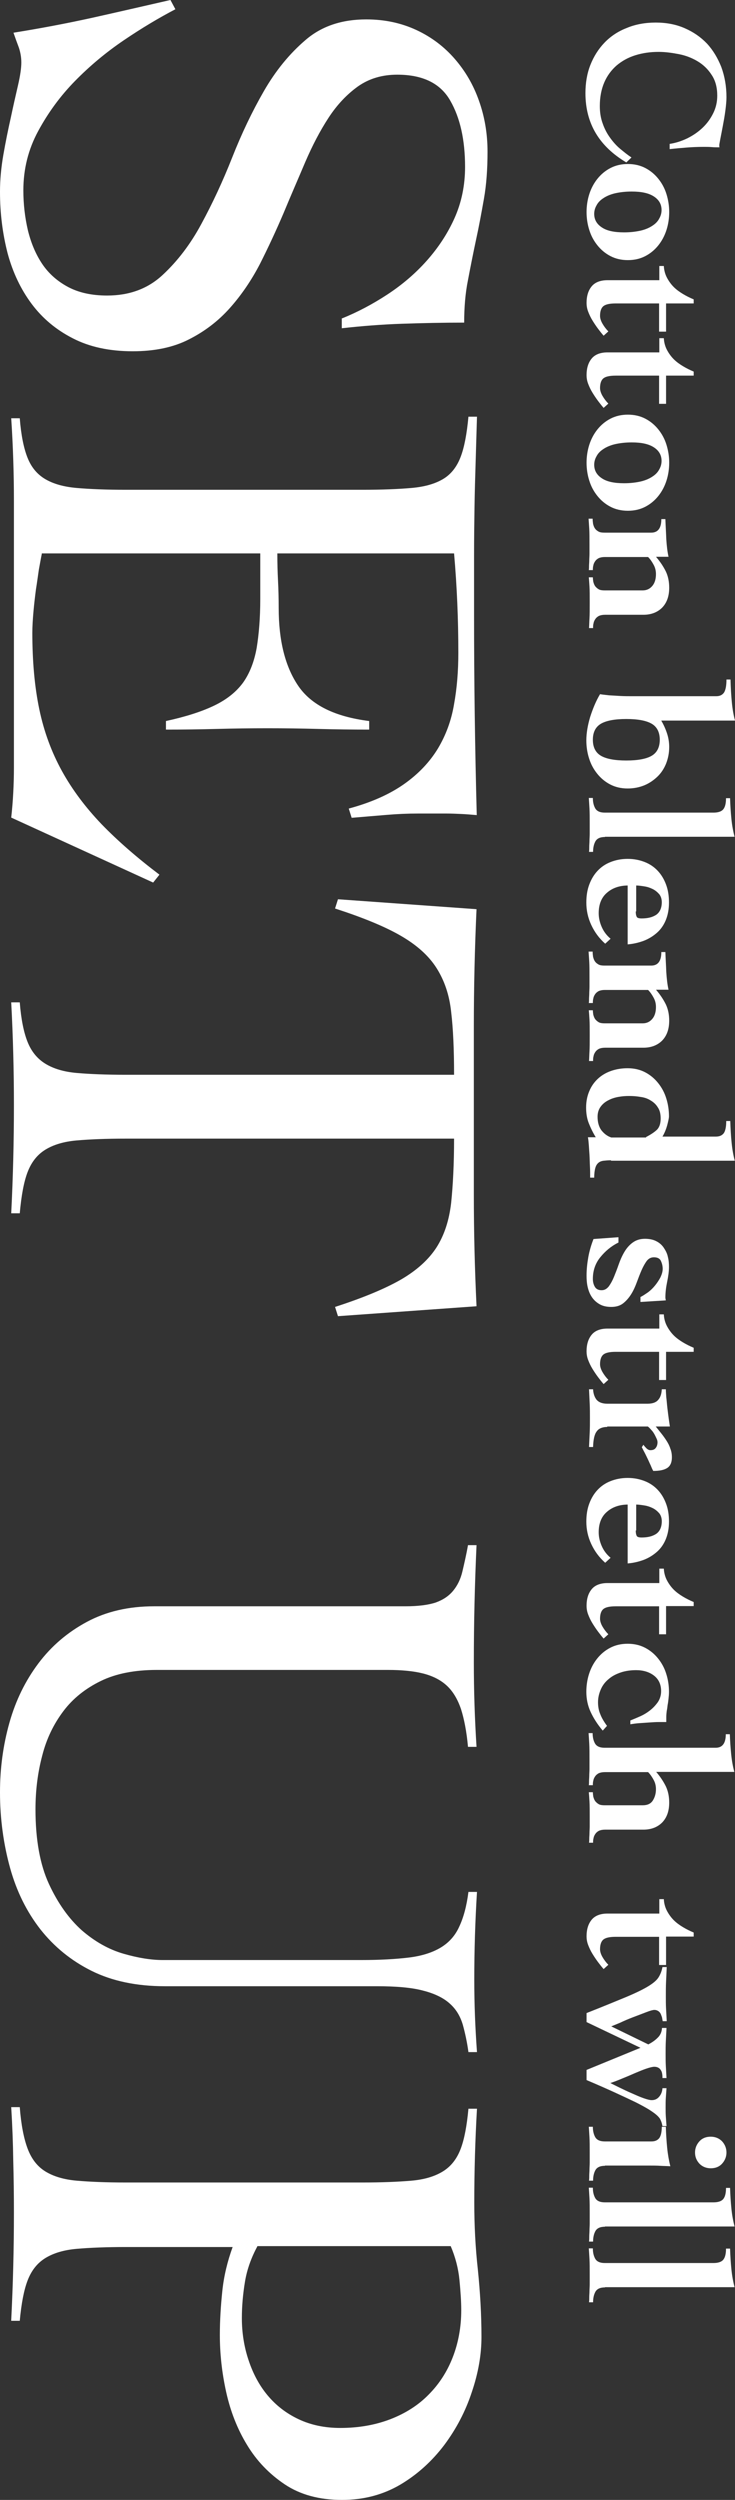 <svg width="153" height="520" viewBox="0 0 153 520" fill="none" xmlns="http://www.w3.org/2000/svg">
<rect x="0" y="0" width="153" height="520" fill="#333333" stroke="none"/>
<path d="M71.241 66.214C74.373 64.947 77.505 63.305 80.59 61.287C83.675 59.269 86.434 56.923 88.818 54.248C91.202 51.573 93.165 48.617 94.614 45.379C96.063 42.141 96.811 38.574 96.811 34.726C96.811 29.095 95.783 24.496 93.726 20.93C91.669 17.316 87.976 15.533 82.694 15.533C79.562 15.533 76.851 16.331 74.513 17.973C72.223 19.616 70.166 21.774 68.39 24.496C66.613 27.218 65.024 30.268 63.528 33.741C62.079 37.166 60.536 40.686 59.04 44.299C57.498 47.913 55.862 51.432 54.132 54.858C52.356 58.284 50.252 61.381 47.821 64.103C45.391 66.824 42.539 68.983 39.267 70.625C36.041 72.268 32.161 73.066 27.627 73.066C22.812 73.066 18.652 72.174 15.193 70.391C11.687 68.608 8.835 66.214 6.591 63.211C4.347 60.208 2.665 56.688 1.589 52.699C0.561 48.71 0 44.44 0 39.888C0 37.448 0.234 34.867 0.701 32.192C1.169 29.517 1.683 26.983 2.244 24.496C2.758 22.056 3.272 19.803 3.74 17.785C4.207 15.768 4.441 14.172 4.441 12.999C4.441 11.919 4.254 10.887 3.927 9.902C3.553 8.916 3.179 7.884 2.805 6.804C8.368 5.913 13.837 4.88 19.166 3.707C24.448 2.534 29.918 1.267 35.48 0L36.509 1.924C33.096 3.707 29.544 5.819 25.804 8.353C22.064 10.887 18.698 13.703 15.613 16.847C12.528 19.991 10.004 23.464 7.947 27.265C5.89 31.066 4.862 35.148 4.862 39.606C4.862 42.469 5.189 45.238 5.797 47.866C6.451 50.541 7.433 52.887 8.788 54.905C10.144 56.923 11.967 58.518 14.164 59.691C16.361 60.864 19.072 61.475 22.298 61.475C26.926 61.475 30.759 60.067 33.844 57.204C36.929 54.342 39.641 50.822 41.931 46.552C44.222 42.328 46.372 37.73 48.336 32.755C50.299 27.781 52.496 23.182 54.927 18.959C57.358 14.735 60.256 11.169 63.621 8.306C66.94 5.444 71.148 4.036 76.243 4.036C80.076 4.036 83.535 4.787 86.667 6.241C89.799 7.696 92.464 9.714 94.661 12.248C96.858 14.782 98.541 17.645 99.71 20.976C100.878 24.261 101.486 27.781 101.486 31.535C101.486 35.195 101.252 38.433 100.738 41.343C100.224 44.252 99.71 47.068 99.102 49.837C98.494 52.699 97.933 55.515 97.419 58.237C96.858 61.005 96.624 63.962 96.624 67.106C92.23 67.106 87.93 67.2 83.722 67.341C79.562 67.481 75.355 67.81 71.148 68.279V66.214H71.241Z" fill="white"/>
<path d="M8.695 115.253C8.508 116.145 8.321 117.224 8.087 118.491C7.9 119.758 7.713 121.166 7.479 122.621C7.292 124.075 7.105 125.624 6.965 127.22C6.825 128.815 6.731 130.27 6.731 131.631C6.731 137.544 7.199 142.846 8.181 147.539C9.162 152.232 10.752 156.502 12.902 160.397C15.052 164.292 17.81 167.952 21.129 171.425C24.448 174.851 28.468 178.37 33.19 181.937L31.881 183.579L2.337 170.064C2.524 168.375 2.665 166.685 2.758 164.902C2.852 163.119 2.898 161.383 2.898 159.74V104.178C2.898 101.316 2.852 98.453 2.758 95.591C2.665 92.728 2.524 89.865 2.337 87.003H4.114C4.394 90.57 4.955 93.291 5.75 95.262C6.544 97.233 7.76 98.688 9.443 99.673C11.126 100.659 13.276 101.269 15.987 101.503C18.698 101.738 22.111 101.879 26.225 101.879H75.401C79.515 101.879 82.928 101.738 85.639 101.503C88.35 101.269 90.501 100.659 92.183 99.673C93.866 98.688 95.082 97.139 95.876 95.075C96.671 93.01 97.185 90.194 97.512 86.674H99.289C99.195 90.006 99.102 93.197 99.008 96.201C98.915 99.204 98.821 102.301 98.775 105.492C98.728 108.683 98.681 112.109 98.681 115.675C98.681 119.289 98.681 123.325 98.681 127.877C98.681 134.775 98.728 141.673 98.821 148.571C98.915 155.47 99.055 162.462 99.242 169.548C98.167 169.454 97.092 169.36 96.016 169.313C94.941 169.266 93.913 169.219 92.931 169.219H87.041C84.891 169.219 82.694 169.313 80.497 169.501C78.3 169.689 75.869 169.876 73.204 170.111L72.597 168.187C77.318 166.92 81.151 165.184 84.143 163.072C87.135 160.96 89.472 158.473 91.155 155.704C92.838 152.889 93.96 149.838 94.521 146.46C95.128 143.128 95.409 139.561 95.409 135.807C95.409 128.909 95.128 122.011 94.521 115.112H57.731C57.731 117.083 57.778 118.96 57.872 120.791C57.965 122.621 58.012 124.498 58.012 126.469C58.012 133.273 59.368 138.67 62.079 142.659C64.79 146.647 69.698 149.088 76.851 149.979V151.762C73.298 151.762 69.792 151.716 66.239 151.622C62.687 151.528 59.227 151.481 55.768 151.481C52.215 151.481 48.709 151.528 45.157 151.622C41.604 151.716 38.098 151.762 34.545 151.762V149.979C38.659 149.088 42.025 148.008 44.642 146.741C47.26 145.474 49.224 143.879 50.626 141.955C51.982 140.031 52.917 137.637 53.431 134.775C53.898 131.912 54.179 128.534 54.179 124.592V115.112H8.695V115.253Z" fill="white"/>
<path d="M4.114 208.497C4.394 212.064 4.955 214.786 5.75 216.757C6.544 218.728 7.76 220.229 9.443 221.262C11.126 222.294 13.276 222.951 15.987 223.186C18.698 223.42 22.111 223.561 26.225 223.561H94.521C94.521 218.352 94.334 213.988 93.913 210.468C93.539 206.949 92.511 203.946 90.874 201.365C89.238 198.784 86.761 196.578 83.442 194.654C80.123 192.73 75.542 190.853 69.745 188.976L70.353 187.052L99.195 189.117C99.008 193.246 98.868 197.329 98.775 201.365C98.681 205.4 98.634 209.483 98.634 213.613V248.339C98.634 252.28 98.681 256.175 98.775 260.023C98.868 263.871 99.008 267.766 99.195 271.708L70.353 273.773L69.745 271.849C75.542 269.972 80.076 268.095 83.442 266.171C86.761 264.247 89.238 261.994 90.874 259.46C92.511 256.879 93.492 253.829 93.913 250.216C94.287 246.602 94.521 242.144 94.521 236.841H26.225C22.111 236.841 18.698 236.982 15.987 237.217C13.276 237.451 11.126 238.108 9.443 239.141C7.76 240.173 6.544 241.722 5.75 243.787C4.955 245.851 4.441 248.714 4.114 252.374H2.337C2.524 248.62 2.665 244.866 2.758 241.159C2.852 237.405 2.898 233.65 2.898 229.943C2.898 226.283 2.852 222.716 2.758 219.15C2.665 215.583 2.524 212.064 2.337 208.497H4.114Z" fill="white"/>
<path d="M84.33 334.121C87.088 334.121 89.192 333.84 90.734 333.324C92.277 332.761 93.445 331.963 94.334 330.884C95.222 329.804 95.876 328.49 96.25 326.895C96.624 325.299 97.045 323.516 97.419 321.404H99.195C99.008 325.534 98.868 329.616 98.775 333.605C98.681 337.594 98.634 341.677 98.634 345.806C98.634 348.763 98.681 351.672 98.775 354.582C98.868 357.491 99.008 360.401 99.195 363.357H97.419C97.138 360.213 96.624 357.585 95.97 355.52C95.269 353.455 94.287 351.813 93.025 350.64C91.763 349.467 90.126 348.622 88.116 348.106C86.106 347.59 83.629 347.355 80.684 347.355H32.675C28.048 347.355 24.168 348.106 20.989 349.654C17.81 351.203 15.193 353.268 13.182 355.943C11.172 358.617 9.676 361.668 8.788 365.187C7.853 368.707 7.386 372.414 7.386 376.356C7.386 382.644 8.321 387.853 10.191 391.889C12.06 395.925 14.351 399.116 17.016 401.509C19.727 403.855 22.625 405.498 25.71 406.389C28.796 407.281 31.507 407.703 33.891 407.703H75.121C79.048 407.703 82.367 407.516 85.078 407.187C87.789 406.859 89.986 406.155 91.716 405.122C93.445 404.09 94.754 402.635 95.596 400.758C96.484 398.881 97.138 396.488 97.512 393.531H99.289C99.102 396.582 98.962 399.632 98.868 402.635C98.775 405.638 98.728 408.689 98.728 411.739C98.728 414.32 98.775 416.807 98.868 419.294C98.962 421.734 99.102 424.269 99.289 426.85H97.512C97.232 424.785 96.811 422.861 96.344 421.171C95.829 419.435 94.988 417.98 93.679 416.807C92.417 415.634 90.547 414.695 88.163 414.085C85.779 413.428 82.507 413.147 78.393 413.147H34.312C28.422 413.147 23.326 412.068 19.072 409.956C14.819 407.844 11.266 404.935 8.414 401.321C5.563 397.661 3.459 393.437 2.104 388.557C0.748 383.677 0 378.327 0 372.836C0 367.815 0.654 362.982 1.963 358.336C3.272 353.69 5.282 349.607 7.994 345.994C10.705 342.381 14.071 339.518 18.091 337.359C22.111 335.201 26.785 334.121 32.068 334.121H84.33Z" fill="white"/>
<path d="M2.337 482.599C2.524 478.845 2.665 475.138 2.758 471.43C2.852 467.723 2.898 464.016 2.898 460.262C2.898 456.601 2.852 452.988 2.758 449.422C2.711 445.855 2.571 442.148 2.337 438.3H4.114C4.394 441.96 4.955 444.823 5.75 446.934C6.544 449.046 7.76 450.642 9.443 451.674C11.126 452.706 13.276 453.363 15.987 453.598C18.698 453.833 22.111 453.974 26.225 453.974H75.401C79.515 453.974 82.928 453.833 85.639 453.598C88.35 453.363 90.501 452.706 92.183 451.674C93.866 450.642 95.082 449.093 95.876 447.028C96.671 444.964 97.185 442.148 97.512 438.628H99.289C99.102 441.866 98.962 445.151 98.868 448.389C98.775 451.627 98.728 454.912 98.728 458.15C98.728 462.89 98.962 467.535 99.476 472.134C99.943 476.733 100.224 481.379 100.224 486.119C100.224 489.779 99.569 493.58 98.214 497.569C96.905 501.558 94.988 505.218 92.464 508.597C89.939 511.929 86.901 514.697 83.348 516.809C79.749 518.921 75.729 520 71.194 520C66.473 520 62.5 518.921 59.274 516.762C56.049 514.603 53.431 511.882 51.421 508.55C49.411 505.265 47.962 501.558 47.073 497.522C46.185 493.486 45.764 489.544 45.764 485.696C45.764 482.74 45.951 479.69 46.279 476.545C46.606 473.401 47.354 470.351 48.429 467.395H26.225C22.111 467.395 18.698 467.535 15.987 467.77C13.276 468.005 11.126 468.662 9.443 469.694C7.76 470.727 6.544 472.275 5.75 474.34C4.955 476.405 4.441 479.22 4.114 482.74H2.337V482.599ZM53.571 467.254C52.309 469.6 51.421 472.04 51 474.575C50.579 477.109 50.346 479.643 50.346 482.177C50.346 485.227 50.813 488.183 51.748 490.952C52.683 493.768 53.992 496.208 55.721 498.273C57.451 500.338 59.554 501.98 62.126 503.2C64.697 504.42 67.595 505.03 70.82 505.03C74.653 505.03 78.113 504.42 81.291 503.2C84.424 501.98 87.088 500.291 89.238 498.085C91.389 495.926 93.072 493.345 94.24 490.342C95.409 487.339 96.016 484.054 96.016 480.534C96.016 478.751 95.876 476.686 95.643 474.246C95.409 471.853 94.801 469.506 93.82 467.207H53.571V467.254Z" fill="white"/>
<path d="M139.35 29.939C140.659 29.752 141.921 29.329 143.09 28.766C144.305 28.156 145.334 27.452 146.269 26.561C147.203 25.669 147.905 24.684 148.466 23.557C149.027 22.431 149.307 21.211 149.307 19.897C149.307 18.208 148.933 16.753 148.138 15.58C147.39 14.407 146.409 13.468 145.24 12.764C144.071 12.06 142.763 11.544 141.313 11.262C139.864 10.981 138.462 10.793 137.106 10.793C135.33 10.793 133.741 11.028 132.245 11.497C130.749 11.966 129.487 12.67 128.365 13.609C127.29 14.547 126.401 15.721 125.794 17.128C125.186 18.536 124.859 20.179 124.859 22.056C124.859 23.37 125.046 24.59 125.467 25.716C125.84 26.795 126.355 27.781 127.009 28.672C127.617 29.517 128.318 30.315 129.113 30.972C129.907 31.629 130.655 32.239 131.45 32.755L130.375 33.788C127.617 32.145 125.513 30.174 124.064 27.781C122.615 25.388 121.867 22.572 121.867 19.381C121.867 17.269 122.194 15.298 122.895 13.515C123.597 11.732 124.578 10.183 125.84 8.869C127.103 7.555 128.645 6.523 130.468 5.819C132.245 5.068 134.302 4.693 136.499 4.693C138.696 4.693 140.706 5.068 142.529 5.866C144.352 6.664 145.848 7.696 147.157 9.057C148.419 10.418 149.401 12.06 150.148 13.937C150.85 15.861 151.224 17.926 151.224 20.226C151.224 21.023 151.13 21.962 150.99 23.041C150.85 24.121 150.663 25.153 150.476 26.138C150.289 27.171 150.102 28.062 149.961 28.813C149.821 29.564 149.728 30.033 149.728 30.174C149.728 30.409 149.728 30.55 149.774 30.643C149.214 30.643 148.653 30.643 148.138 30.596C147.624 30.55 147.063 30.55 146.502 30.55C145.334 30.55 144.118 30.596 142.95 30.69C141.781 30.784 140.612 30.878 139.397 31.019V29.939H139.35Z" fill="white"/>
<path d="M139.303 44.111C139.303 45.379 139.116 46.646 138.742 47.819C138.368 48.992 137.807 50.071 137.06 51.01C136.312 51.948 135.423 52.699 134.348 53.262C133.273 53.825 132.058 54.107 130.702 54.107C129.346 54.107 128.131 53.825 127.056 53.262C125.981 52.699 125.093 51.948 124.345 51.01C123.597 50.071 123.036 49.039 122.662 47.819C122.288 46.646 122.101 45.379 122.101 44.111C122.101 42.844 122.288 41.578 122.662 40.404C123.036 39.231 123.597 38.152 124.345 37.213C125.093 36.275 125.981 35.524 127.056 34.961C128.131 34.398 129.346 34.116 130.702 34.116C132.058 34.116 133.273 34.398 134.348 34.961C135.423 35.524 136.312 36.275 137.06 37.213C137.807 38.152 138.368 39.184 138.742 40.404C139.116 41.624 139.303 42.844 139.303 44.111ZM131.497 39.841C130.188 39.841 129.019 39.982 127.991 40.217C127.009 40.451 126.168 40.827 125.56 41.249C124.906 41.671 124.438 42.188 124.158 42.751C123.83 43.314 123.69 43.924 123.69 44.487C123.69 45.66 124.204 46.599 125.28 47.303C126.308 48.007 127.851 48.335 129.907 48.335C131.216 48.335 132.385 48.194 133.413 47.96C134.395 47.725 135.236 47.349 135.844 46.927C136.499 46.505 136.966 45.989 137.247 45.425C137.574 44.862 137.714 44.252 137.714 43.689C137.714 42.516 137.2 41.578 136.125 40.874C135.049 40.17 133.554 39.841 131.497 39.841Z" fill="white"/>
<path d="M137.2 55.327H138.181C138.228 56.219 138.462 57.063 138.836 57.767C139.21 58.471 139.677 59.128 140.238 59.691C140.799 60.255 141.454 60.724 142.155 61.146C142.856 61.569 143.604 61.944 144.399 62.272V63.117H138.649V68.983H137.2V63.117H128.178C126.916 63.117 126.074 63.305 125.607 63.68C125.139 64.056 124.906 64.76 124.906 65.698C124.906 66.214 125.093 66.777 125.42 67.341C125.747 67.904 126.168 68.467 126.635 68.936L125.653 69.828C125.28 69.405 124.906 68.936 124.485 68.373C124.064 67.81 123.69 67.247 123.316 66.637C122.942 66.026 122.662 65.416 122.428 64.806C122.194 64.196 122.101 63.586 122.101 63.023C122.101 61.522 122.475 60.395 123.176 59.551C123.877 58.706 124.999 58.284 126.448 58.284H137.247V55.327H137.2Z" fill="white"/>
<path d="M137.2 70.344H138.181C138.228 71.236 138.462 72.08 138.836 72.784C139.21 73.488 139.677 74.145 140.238 74.708C140.799 75.271 141.454 75.74 142.155 76.163C142.856 76.585 143.604 76.961 144.399 77.289V78.134H138.649V84H137.2V78.134H128.178C126.916 78.134 126.074 78.322 125.607 78.697C125.139 79.072 124.906 79.776 124.906 80.715C124.906 81.231 125.093 81.794 125.42 82.357C125.747 82.92 126.168 83.483 126.635 83.953L125.653 84.844C125.28 84.422 124.906 83.953 124.485 83.39C124.064 82.826 123.69 82.263 123.316 81.653C122.942 81.043 122.662 80.433 122.428 79.823C122.194 79.213 122.101 78.603 122.101 78.04C122.101 76.538 122.475 75.412 123.176 74.567C123.877 73.723 124.999 73.3 126.448 73.3H137.247V70.344H137.2Z" fill="white"/>
<path d="M139.303 96.248C139.303 97.515 139.116 98.782 138.742 99.955C138.368 101.128 137.807 102.207 137.06 103.146C136.312 104.084 135.423 104.835 134.348 105.398C133.273 105.962 132.058 106.243 130.702 106.243C129.346 106.243 128.131 105.962 127.056 105.398C125.981 104.835 125.093 104.084 124.345 103.146C123.597 102.207 123.036 101.175 122.662 99.955C122.288 98.782 122.101 97.515 122.101 96.248C122.101 94.981 122.288 93.714 122.662 92.54C123.036 91.367 123.597 90.288 124.345 89.349C125.093 88.411 125.981 87.66 127.056 87.097C128.131 86.534 129.346 86.252 130.702 86.252C132.058 86.252 133.273 86.534 134.348 87.097C135.423 87.66 136.312 88.411 137.06 89.349C137.807 90.288 138.368 91.32 138.742 92.54C139.116 93.76 139.303 94.981 139.303 96.248ZM131.497 92.024C130.188 92.024 129.019 92.165 127.991 92.4C127.009 92.634 126.168 93.01 125.56 93.432C124.906 93.854 124.438 94.371 124.158 94.934C123.83 95.497 123.69 96.107 123.69 96.67C123.69 97.843 124.204 98.782 125.28 99.486C126.308 100.19 127.851 100.518 129.907 100.518C131.216 100.518 132.385 100.377 133.413 100.143C134.395 99.908 135.236 99.532 135.844 99.11C136.499 98.688 136.966 98.172 137.247 97.609C137.574 97.045 137.714 96.435 137.714 95.872C137.714 94.699 137.2 93.76 136.125 93.057C135.049 92.353 133.554 92.024 131.497 92.024Z" fill="white"/>
<path d="M136.592 115.863C137.434 116.849 138.088 117.834 138.602 118.867C139.07 119.852 139.303 120.978 139.303 122.245C139.303 123.982 138.836 125.342 137.854 126.375C136.873 127.36 135.564 127.877 133.928 127.877H125.934C125.42 127.877 124.999 127.97 124.672 128.111C124.345 128.299 124.111 128.487 123.924 128.768C123.737 129.05 123.597 129.331 123.55 129.66C123.456 129.988 123.456 130.317 123.456 130.645H122.615C122.662 130.035 122.662 129.378 122.709 128.627C122.755 127.877 122.755 126.75 122.755 125.296C122.755 123.888 122.755 122.808 122.709 122.011C122.662 121.213 122.615 120.556 122.568 120.087H123.41C123.41 120.415 123.456 120.697 123.503 121.025C123.597 121.354 123.69 121.635 123.877 121.917C124.064 122.151 124.298 122.386 124.625 122.574C124.952 122.761 125.373 122.808 125.887 122.808H133.787C134.629 122.808 135.283 122.48 135.797 121.87C136.312 121.26 136.545 120.415 136.545 119.43C136.545 118.726 136.405 118.116 136.078 117.506C135.751 116.896 135.377 116.332 134.909 115.863H125.887C125.373 115.863 124.952 115.957 124.625 116.098C124.298 116.286 124.064 116.473 123.877 116.755C123.69 117.036 123.55 117.318 123.503 117.646C123.41 117.975 123.41 118.303 123.41 118.585H122.568C122.615 118.303 122.615 118.022 122.615 117.693C122.615 117.365 122.662 117.036 122.662 116.614C122.662 116.192 122.709 115.722 122.709 115.206C122.709 114.643 122.709 114.033 122.709 113.282C122.709 111.874 122.709 110.795 122.662 109.997C122.615 109.2 122.568 108.496 122.522 107.886H123.363C123.363 108.261 123.41 108.636 123.456 108.965C123.55 109.34 123.643 109.622 123.83 109.903C124.017 110.185 124.251 110.373 124.578 110.56C124.906 110.748 125.326 110.795 125.841 110.795H135.564C136.966 110.795 137.667 109.857 137.667 107.979H138.509C138.555 109.387 138.649 110.748 138.696 112.156C138.789 113.564 138.929 114.784 139.163 115.816H136.592V115.863Z" fill="white"/>
<path d="M137.621 149.838C138.088 150.636 138.509 151.528 138.836 152.513C139.163 153.499 139.303 154.437 139.303 155.376C139.303 156.643 139.07 157.769 138.649 158.848C138.228 159.881 137.621 160.819 136.826 161.57C136.031 162.321 135.143 162.931 134.115 163.354C133.086 163.776 131.917 164.01 130.655 164.01C129.3 164.01 128.084 163.729 127.009 163.166C125.934 162.603 125.046 161.852 124.298 160.913C123.55 159.975 122.989 158.942 122.615 157.722C122.241 156.549 122.054 155.282 122.054 154.015C122.054 152.513 122.335 150.871 122.849 149.135C123.41 147.398 124.064 145.803 124.906 144.395C125.42 144.489 126.027 144.536 126.775 144.63C127.523 144.676 128.318 144.723 129.159 144.77C130.001 144.817 130.889 144.817 131.731 144.817C132.619 144.817 133.46 144.817 134.255 144.817H149.073C149.821 144.817 150.335 144.583 150.709 144.066C151.037 143.55 151.224 142.659 151.224 141.345H152.065C152.112 143.081 152.205 144.676 152.346 146.131C152.486 147.586 152.72 148.853 153 149.885H137.621V149.838ZM130.375 158.191C132.759 158.191 134.535 157.863 135.657 157.206C136.779 156.549 137.34 155.423 137.34 153.874C137.34 152.326 136.779 151.199 135.657 150.542C134.535 149.885 132.759 149.557 130.375 149.557C127.991 149.557 126.214 149.885 125.093 150.542C123.971 151.199 123.41 152.326 123.41 153.874C123.41 155.423 123.971 156.549 125.093 157.206C126.214 157.863 127.991 158.191 130.375 158.191Z" fill="white"/>
<path d="M125.934 174.1C124.906 174.1 124.251 174.428 123.924 175.038C123.597 175.648 123.456 176.399 123.456 177.197H122.615C122.662 176.822 122.662 176.446 122.662 176.071C122.662 175.695 122.708 175.32 122.708 174.898C122.708 174.475 122.755 174.006 122.755 173.443C122.755 172.88 122.755 172.27 122.755 171.519C122.755 170.111 122.755 169.032 122.708 168.187C122.662 167.342 122.615 166.638 122.568 165.981H123.41C123.41 166.779 123.55 167.483 123.877 168.093C124.204 168.703 124.859 169.032 125.887 169.032H148.512C149.494 169.032 150.195 168.797 150.569 168.328C150.943 167.859 151.13 167.108 151.13 166.028H151.972C152.018 167.483 152.112 168.938 152.252 170.346C152.392 171.753 152.626 172.974 152.906 174.053H125.934V174.1Z" fill="white"/>
<path d="M130.749 184.189C128.972 184.189 127.477 184.705 126.355 185.691C125.186 186.676 124.625 188.131 124.625 189.961C124.625 190.947 124.859 191.932 125.28 192.871C125.7 193.809 126.308 194.607 127.103 195.264L125.981 196.296C124.719 195.17 123.784 193.903 123.082 192.401C122.381 190.9 122.054 189.351 122.054 187.756C122.054 186.348 122.241 185.128 122.662 184.001C123.082 182.875 123.643 181.937 124.391 181.139C125.139 180.341 126.027 179.731 127.103 179.309C128.178 178.886 129.346 178.652 130.655 178.652C131.964 178.652 133.133 178.886 134.208 179.309C135.283 179.731 136.171 180.341 136.919 181.139C137.667 181.937 138.228 182.875 138.649 184.001C139.07 185.128 139.257 186.348 139.257 187.756C139.257 189.117 139.023 190.337 138.602 191.369C138.181 192.401 137.574 193.293 136.779 193.997C135.984 194.701 135.096 195.264 134.021 195.686C132.993 196.062 131.871 196.343 130.655 196.437V184.189H130.749ZM132.338 189.586C132.338 190.149 132.432 190.524 132.572 190.759C132.712 190.947 133.039 191.041 133.554 191.041C134.816 191.041 135.797 190.806 136.592 190.29C137.34 189.773 137.761 188.882 137.761 187.662C137.761 187.005 137.574 186.442 137.247 186.019C136.873 185.597 136.452 185.222 135.891 184.94C135.33 184.658 134.769 184.471 134.161 184.377C133.554 184.283 132.946 184.189 132.432 184.189V189.586H132.338Z" fill="white"/>
<path d="M136.592 205.916C137.434 206.902 138.088 207.887 138.602 208.92C139.07 209.905 139.303 211.031 139.303 212.299C139.303 214.035 138.836 215.396 137.854 216.428C136.873 217.414 135.564 217.93 133.928 217.93H125.934C125.42 217.93 124.999 218.024 124.672 218.164C124.345 218.352 124.111 218.54 123.924 218.821C123.737 219.103 123.597 219.385 123.55 219.713C123.456 220.042 123.456 220.37 123.456 220.699H122.615C122.662 220.088 122.662 219.431 122.709 218.681C122.755 217.93 122.755 216.804 122.755 215.349C122.755 213.941 122.755 212.862 122.709 212.064C122.662 211.266 122.615 210.609 122.568 210.14H123.41C123.41 210.468 123.456 210.75 123.503 211.078C123.597 211.407 123.69 211.688 123.877 211.97C124.064 212.205 124.298 212.439 124.625 212.627C124.952 212.815 125.373 212.862 125.887 212.862H133.787C134.629 212.862 135.283 212.533 135.797 211.923C136.312 211.313 136.545 210.468 136.545 209.483C136.545 208.779 136.405 208.169 136.078 207.559C135.751 206.949 135.377 206.386 134.909 205.916H125.887C125.373 205.916 124.952 206.01 124.625 206.151C124.298 206.339 124.064 206.526 123.877 206.808C123.69 207.09 123.55 207.371 123.503 207.7C123.41 208.028 123.41 208.357 123.41 208.638H122.568C122.615 208.357 122.615 208.075 122.615 207.747C122.615 207.418 122.662 207.09 122.662 206.667C122.662 206.245 122.709 205.776 122.709 205.259C122.709 204.696 122.709 204.086 122.709 203.335C122.709 201.928 122.709 200.848 122.662 200.051C122.615 199.253 122.568 198.549 122.522 197.939H123.363C123.363 198.314 123.41 198.69 123.456 199.018C123.55 199.394 123.643 199.675 123.83 199.957C124.017 200.238 124.251 200.426 124.578 200.614C124.906 200.801 125.326 200.848 125.841 200.848H135.564C136.966 200.848 137.667 199.91 137.667 198.033H138.509C138.555 199.44 138.649 200.801 138.696 202.209C138.789 203.617 138.929 204.837 139.163 205.87H136.592V205.916Z" fill="white"/>
<path d="M127.196 241.346C126.588 241.346 126.074 241.393 125.654 241.44C125.233 241.487 124.859 241.628 124.578 241.863C124.298 242.097 124.064 242.426 123.924 242.942C123.784 243.411 123.69 244.115 123.69 244.96H122.849C122.849 244.209 122.849 243.411 122.802 242.567C122.755 241.722 122.755 240.971 122.709 240.22C122.662 239.469 122.615 238.765 122.568 238.155C122.522 237.545 122.475 236.982 122.381 236.56H124.017C123.41 235.574 122.942 234.589 122.568 233.65C122.194 232.712 122.007 231.633 122.007 230.366C122.007 229.098 122.241 227.972 122.662 226.987C123.083 225.954 123.69 225.11 124.438 224.406C125.186 223.702 126.121 223.139 127.196 222.763C128.271 222.388 129.393 222.2 130.655 222.2C132.011 222.2 133.226 222.482 134.302 223.045C135.377 223.608 136.265 224.359 137.013 225.297C137.761 226.236 138.322 227.268 138.696 228.488C139.07 229.662 139.257 230.929 139.257 232.196C139.257 232.571 139.116 233.181 138.883 234.073C138.649 234.917 138.322 235.715 137.901 236.419H149.027C149.775 236.419 150.289 236.184 150.663 235.715C150.99 235.246 151.177 234.401 151.177 233.181H152.018C152.065 234.824 152.159 236.325 152.299 237.733C152.439 239.141 152.673 240.408 152.953 241.44H127.196V241.346ZM134.489 236.513C135.377 236.044 136.125 235.574 136.686 235.058C137.247 234.542 137.527 233.744 137.527 232.665C137.527 231.679 137.34 230.929 136.919 230.319C136.545 229.709 136.031 229.239 135.377 228.864C134.769 228.488 134.068 228.254 133.273 228.16C132.479 228.019 131.731 227.972 130.936 227.972C130.235 227.972 129.533 228.019 128.739 228.16C127.944 228.301 127.243 228.535 126.635 228.864C125.981 229.192 125.467 229.615 125.046 230.178C124.625 230.741 124.391 231.445 124.391 232.29C124.391 233.463 124.672 234.401 125.186 235.105C125.747 235.809 126.402 236.325 127.243 236.607H134.489V236.513Z" fill="white"/>
<path d="M128.692 258.475C127.196 259.226 125.981 260.258 124.952 261.525C123.924 262.792 123.41 264.294 123.41 266.03C123.41 266.64 123.55 267.203 123.83 267.673C124.111 268.142 124.578 268.376 125.233 268.376C125.84 268.376 126.308 268.095 126.729 267.579C127.103 267.063 127.477 266.406 127.804 265.608C128.131 264.81 128.458 263.965 128.785 263.027C129.113 262.088 129.487 261.244 129.954 260.446C130.422 259.648 130.983 258.991 131.684 258.475C132.385 257.959 133.226 257.677 134.255 257.677C135.236 257.677 136.031 257.865 136.639 258.193C137.293 258.522 137.807 258.991 138.181 259.554C138.555 260.117 138.883 260.727 139.023 261.431C139.21 262.135 139.257 262.839 139.257 263.543C139.257 264.435 139.116 265.467 138.883 266.593C138.649 267.719 138.509 268.799 138.509 269.878C138.509 270.066 138.555 270.254 138.602 270.488L133.32 270.817V269.784C133.834 269.55 134.348 269.174 134.909 268.799C135.47 268.376 135.938 267.907 136.358 267.391C136.779 266.875 137.153 266.312 137.48 265.702C137.761 265.092 137.948 264.528 137.948 263.918C137.948 263.308 137.807 262.792 137.574 262.276C137.34 261.76 136.826 261.525 136.125 261.525C135.517 261.525 135.049 261.76 134.629 262.276C134.255 262.792 133.881 263.449 133.554 264.2C133.226 264.951 132.899 265.796 132.572 266.687C132.245 267.579 131.871 268.423 131.403 269.174C130.936 269.925 130.375 270.582 129.72 271.098C129.066 271.615 128.225 271.849 127.243 271.849C126.261 271.849 125.466 271.661 124.812 271.286C124.158 270.911 123.643 270.441 123.223 269.831C122.802 269.221 122.522 268.517 122.335 267.72C122.148 266.922 122.101 266.124 122.101 265.326C122.101 264.012 122.241 262.745 122.475 261.431C122.708 260.164 123.082 258.897 123.55 257.724L128.739 257.349V258.475H128.692Z" fill="white"/>
<path d="M137.2 273.398H138.181C138.228 274.289 138.462 275.134 138.836 275.838C139.21 276.542 139.677 277.199 140.238 277.762C140.799 278.325 141.454 278.794 142.155 279.217C142.856 279.639 143.604 280.014 144.399 280.343V281.188H138.649V287.054H137.2V281.188H128.178C126.916 281.188 126.074 281.375 125.607 281.751C125.139 282.126 124.906 282.83 124.906 283.769C124.906 284.285 125.093 284.848 125.42 285.411C125.747 285.974 126.168 286.537 126.635 287.007L125.653 287.898C125.28 287.476 124.906 287.007 124.485 286.443C124.064 285.88 123.69 285.317 123.316 284.707C122.942 284.097 122.662 283.487 122.428 282.877C122.194 282.267 122.101 281.657 122.101 281.094C122.101 279.592 122.475 278.466 123.176 277.621C123.877 276.776 124.999 276.354 126.448 276.354H137.247V273.398H137.2Z" fill="white"/>
<path d="M126.401 296.814C125.373 296.814 124.625 297.143 124.204 297.753C123.737 298.363 123.503 299.442 123.456 300.991H122.615C122.662 300.005 122.708 299.02 122.755 297.988C122.802 297.002 122.802 296.017 122.802 294.984C122.802 293.999 122.802 293.013 122.755 291.981C122.708 290.995 122.662 290.01 122.615 288.978H123.456C123.503 289.916 123.784 290.667 124.204 291.183C124.672 291.699 125.373 291.981 126.401 291.981H134.816C135.844 291.981 136.592 291.699 137.013 291.183C137.48 290.667 137.714 289.916 137.761 288.978H138.602C138.602 289.353 138.649 289.916 138.696 290.667C138.789 291.371 138.836 292.122 138.929 292.919C139.023 293.717 139.116 294.421 139.21 295.125C139.303 295.829 139.397 296.345 139.444 296.72H136.499C136.873 297.19 137.293 297.706 137.667 298.175C138.041 298.645 138.415 299.161 138.742 299.677C139.07 300.193 139.35 300.709 139.537 301.319C139.771 301.882 139.864 302.493 139.864 303.15C139.864 304.182 139.537 304.933 138.883 305.355C138.228 305.777 137.246 305.965 135.984 305.965C135.797 305.637 135.61 305.214 135.423 304.745C135.19 304.276 135.003 303.807 134.769 303.337C134.535 302.868 134.348 302.446 134.114 302.023C133.881 301.601 133.741 301.272 133.6 301.038L133.928 300.522C134.068 300.709 134.255 300.944 134.535 301.226C134.816 301.507 135.096 301.648 135.377 301.648C135.891 301.648 136.265 301.507 136.499 301.179C136.732 300.897 136.872 300.475 136.872 300.005C136.872 299.818 136.826 299.536 136.686 299.255C136.545 298.973 136.405 298.645 136.218 298.316C136.031 297.988 135.844 297.706 135.564 297.424C135.33 297.143 135.096 296.908 134.862 296.72H126.401V296.814Z" fill="white"/>
<path d="M130.749 312.957C128.972 312.957 127.477 313.473 126.355 314.459C125.186 315.444 124.625 316.899 124.625 318.729C124.625 319.715 124.859 320.7 125.28 321.639C125.7 322.577 126.308 323.375 127.103 324.032L125.981 325.065C124.719 323.938 123.784 322.671 123.082 321.17C122.381 319.668 122.054 318.119 122.054 316.524C122.054 315.116 122.241 313.896 122.662 312.77C123.082 311.643 123.643 310.705 124.391 309.907C125.139 309.109 126.027 308.499 127.103 308.077C128.178 307.655 129.346 307.42 130.655 307.42C131.964 307.42 133.133 307.655 134.208 308.077C135.283 308.499 136.171 309.109 136.919 309.907C137.667 310.705 138.228 311.643 138.649 312.77C139.07 313.896 139.257 315.116 139.257 316.524C139.257 317.885 139.023 319.105 138.602 320.137C138.181 321.17 137.574 322.061 136.779 322.765C135.984 323.469 135.096 324.032 134.021 324.454C132.993 324.83 131.871 325.111 130.655 325.205V312.957H130.749ZM132.338 318.354C132.338 318.917 132.432 319.293 132.572 319.527C132.712 319.715 133.039 319.809 133.554 319.809C134.816 319.809 135.797 319.574 136.592 319.058C137.34 318.542 137.761 317.65 137.761 316.43C137.761 315.773 137.574 315.21 137.247 314.787C136.873 314.365 136.452 313.99 135.891 313.708C135.33 313.427 134.769 313.239 134.161 313.145C133.554 313.051 132.946 312.957 132.432 312.957V318.354H132.338Z" fill="white"/>
<path d="M137.2 326.285H138.181C138.228 327.176 138.462 328.021 138.836 328.725C139.21 329.429 139.677 330.086 140.238 330.649C140.799 331.212 141.454 331.681 142.155 332.104C142.856 332.526 143.604 332.901 144.399 333.23V334.075H138.649V339.94H137.2V334.121H128.178C126.916 334.121 126.074 334.309 125.607 334.685C125.139 335.06 124.906 335.764 124.906 336.702C124.906 337.219 125.093 337.782 125.42 338.345C125.747 338.908 126.168 339.471 126.635 339.94L125.653 340.832C125.28 340.41 124.906 339.94 124.485 339.377C124.064 338.814 123.69 338.251 123.316 337.641C122.942 337.031 122.662 336.421 122.428 335.811C122.194 335.201 122.101 334.591 122.101 334.028C122.101 332.526 122.475 331.4 123.176 330.555C123.877 329.71 124.999 329.288 126.448 329.288H137.247V326.285H137.2Z" fill="white"/>
<path d="M125.467 359.978C124.391 358.711 123.55 357.397 122.942 356.083C122.335 354.769 122.054 353.362 122.054 351.907C122.054 350.64 122.241 349.373 122.615 348.2C122.989 347.026 123.55 345.947 124.298 345.009C125.046 344.07 125.934 343.319 127.009 342.756C128.084 342.193 129.3 341.911 130.655 341.911C132.011 341.911 133.226 342.193 134.302 342.756C135.377 343.319 136.265 344.07 137.013 345.009C137.761 345.947 138.322 346.979 138.696 348.2C139.07 349.373 139.257 350.64 139.257 351.907C139.257 352.423 139.21 352.892 139.163 353.315C139.116 353.737 139.07 354.206 138.976 354.629C138.929 355.051 138.883 355.473 138.789 355.896C138.742 356.318 138.696 356.693 138.696 357.116V358.195C138.275 358.195 137.761 358.195 137.106 358.195C136.499 358.195 135.844 358.242 135.143 358.289C134.442 358.336 133.741 358.383 133.086 358.43C132.385 358.477 131.777 358.57 131.216 358.664V357.867C131.824 357.632 132.478 357.35 133.226 357.022C133.974 356.693 134.676 356.271 135.33 355.755C135.984 355.239 136.499 354.676 136.966 354.019C137.387 353.362 137.621 352.611 137.621 351.766C137.621 350.358 137.106 349.279 136.125 348.528C135.143 347.777 133.881 347.402 132.432 347.402C131.31 347.402 130.235 347.543 129.253 347.871C128.271 348.2 127.43 348.622 126.729 349.232C126.027 349.795 125.467 350.499 125.093 351.344C124.719 352.188 124.485 353.08 124.485 354.066C124.485 354.957 124.625 355.802 124.952 356.553C125.233 357.303 125.7 358.101 126.355 358.993L125.467 359.978Z" fill="white"/>
<path d="M136.592 368.566C137.434 369.551 138.088 370.537 138.602 371.569C139.07 372.555 139.303 373.681 139.303 374.948C139.303 376.684 138.836 378.045 137.854 379.078C136.873 380.063 135.564 380.579 133.928 380.579H125.934C125.42 380.579 124.999 380.673 124.672 380.814C124.345 381.002 124.111 381.189 123.924 381.471C123.737 381.753 123.597 382.034 123.55 382.363C123.456 382.691 123.456 383.02 123.456 383.301H122.615C122.662 383.02 122.662 382.738 122.662 382.41C122.662 382.081 122.709 381.753 122.709 381.33C122.709 380.908 122.755 380.439 122.755 379.922C122.755 379.359 122.755 378.749 122.755 377.998C122.755 376.591 122.755 375.511 122.709 374.713C122.662 373.916 122.615 373.259 122.568 372.789H123.41C123.41 373.118 123.456 373.4 123.503 373.728C123.597 374.056 123.69 374.338 123.877 374.62C124.064 374.854 124.298 375.089 124.625 375.277C124.952 375.464 125.373 375.511 125.887 375.511H133.787C134.769 375.511 135.47 375.183 135.891 374.526C136.312 373.869 136.545 373.071 136.545 372.179C136.545 371.475 136.405 370.865 136.078 370.255C135.751 369.645 135.377 369.082 134.909 368.613H125.887C125.373 368.613 124.952 368.707 124.625 368.848C124.298 369.035 124.064 369.223 123.877 369.505C123.69 369.786 123.55 370.068 123.503 370.396C123.41 370.725 123.41 371.053 123.41 371.335H122.568C122.615 371.053 122.615 370.772 122.615 370.443C122.615 370.115 122.662 369.786 122.662 369.364C122.662 368.941 122.709 368.472 122.709 367.956C122.709 367.393 122.709 366.783 122.709 366.032C122.709 364.624 122.709 363.545 122.662 362.7C122.615 361.855 122.568 361.152 122.522 360.495H123.363C123.363 361.292 123.503 361.996 123.83 362.606C124.158 363.216 124.812 363.545 125.841 363.545H148.98C150.382 363.545 151.083 362.606 151.083 360.729H151.925C151.972 362.137 152.065 363.498 152.205 364.906C152.346 366.314 152.579 367.534 152.86 368.566H136.592Z" fill="white"/>
<path d="M137.2 395.033H138.181C138.228 395.925 138.462 396.769 138.836 397.473C139.21 398.177 139.677 398.834 140.238 399.397C140.799 399.96 141.454 400.43 142.155 400.852C142.856 401.274 143.604 401.65 144.399 401.978V402.823H138.649V408.736H137.2V402.87H128.178C126.916 402.87 126.074 403.057 125.607 403.433C125.139 403.808 124.906 404.512 124.906 405.451C124.906 405.967 125.093 406.53 125.42 407.093C125.747 407.656 126.168 408.219 126.635 408.689L125.653 409.58C125.28 409.158 124.906 408.689 124.485 408.126C124.064 407.562 123.69 406.999 123.316 406.389C122.942 405.779 122.662 405.169 122.428 404.559C122.194 403.949 122.101 403.339 122.101 402.776C122.101 401.274 122.475 400.148 123.176 399.303C123.877 398.459 124.999 398.036 126.448 398.036H137.247V395.033H137.2Z" fill="white"/>
<path d="M138.789 409.158C138.742 410.19 138.696 411.176 138.649 412.208C138.602 413.194 138.602 414.226 138.602 415.259C138.602 416.15 138.602 416.995 138.649 417.84C138.696 418.684 138.742 419.576 138.789 420.421H137.948C137.901 420.186 137.854 419.904 137.807 419.623C137.714 419.341 137.62 419.107 137.527 418.872C137.387 418.637 137.247 418.45 137.013 418.309C136.779 418.168 136.545 418.074 136.218 418.074C135.938 418.074 135.377 418.215 134.535 418.543C133.694 418.872 132.806 419.2 131.824 419.576C130.842 419.951 129.954 420.327 129.066 420.749C128.178 421.124 127.57 421.359 127.243 421.5L134.956 425.254C135.657 424.879 136.312 424.456 136.873 423.893C137.434 423.377 137.761 422.673 137.807 421.828H138.742C138.696 422.72 138.649 423.659 138.602 424.55C138.555 425.442 138.555 426.333 138.555 427.272C138.555 428.117 138.555 428.914 138.602 429.759C138.649 430.604 138.696 431.401 138.742 432.246H137.901C137.901 432.012 137.901 431.73 137.854 431.448C137.807 431.167 137.761 430.932 137.62 430.698C137.48 430.463 137.34 430.275 137.106 430.134C136.873 429.994 136.592 429.9 136.218 429.9C135.844 429.9 135.283 430.041 134.582 430.275C133.881 430.51 133.086 430.838 132.198 431.214C131.357 431.589 130.468 431.965 129.533 432.34C128.645 432.715 127.804 433.044 127.056 433.279C127.477 433.513 128.084 433.795 128.926 434.217C129.72 434.593 130.562 435.015 131.45 435.39C132.291 435.766 133.133 436.141 133.928 436.423C134.722 436.704 135.283 436.845 135.657 436.845C136.312 436.845 136.826 436.61 137.247 436.094C137.667 435.578 137.854 435.015 137.901 434.358H138.742C138.696 435.015 138.649 435.672 138.602 436.329C138.555 436.986 138.555 437.643 138.555 438.3C138.555 438.957 138.555 439.614 138.602 440.271C138.649 440.928 138.696 441.585 138.742 442.242H137.901C137.807 441.772 137.714 441.397 137.527 441.022C137.387 440.646 137.106 440.318 136.686 439.942C136.265 439.567 135.704 439.191 135.049 438.769C134.348 438.347 133.413 437.831 132.291 437.267C131.123 436.704 129.72 436.047 128.084 435.296C126.448 434.546 124.438 433.654 122.101 432.669V430.557L133.32 425.958L122.101 420.608V418.731C125.56 417.37 128.271 416.244 130.328 415.399C132.338 414.555 133.881 413.804 134.956 413.147C136.031 412.49 136.732 411.88 137.106 411.27C137.48 410.66 137.761 409.956 137.901 409.158H138.789Z" fill="white"/>
<path d="M125.934 450.501C124.906 450.501 124.251 450.829 123.924 451.439C123.597 452.049 123.456 452.8 123.456 453.598H122.615C122.662 453.223 122.662 452.847 122.662 452.472C122.662 452.096 122.708 451.721 122.708 451.299C122.708 450.876 122.755 450.407 122.755 449.844C122.755 449.281 122.755 448.671 122.755 447.92C122.755 446.512 122.755 445.433 122.708 444.588C122.662 443.743 122.615 443.039 122.568 442.382H123.41C123.41 443.18 123.55 443.884 123.877 444.494C124.204 445.104 124.859 445.433 125.887 445.433H135.61C136.358 445.433 136.873 445.198 137.247 444.729C137.574 444.26 137.761 443.462 137.761 442.382H138.602C138.649 443.931 138.742 445.386 138.883 446.794C139.023 448.201 139.257 449.468 139.537 450.595C138.836 450.548 138.135 450.548 137.434 450.501C136.732 450.454 136.078 450.454 135.423 450.454H125.934V450.501ZM151.224 447.732C151.224 448.624 150.896 449.422 150.289 450.079C149.681 450.736 148.886 451.017 147.951 451.017C147.016 451.017 146.222 450.689 145.614 450.079C145.006 449.422 144.679 448.671 144.679 447.732C144.679 446.841 145.006 446.043 145.614 445.386C146.222 444.729 147.016 444.447 147.951 444.447C148.886 444.447 149.681 444.776 150.289 445.386C150.896 446.043 151.224 446.841 151.224 447.732Z" fill="white"/>
<path d="M125.934 463.171C124.906 463.171 124.251 463.5 123.924 464.11C123.597 464.72 123.456 465.471 123.456 466.268H122.615C122.662 465.893 122.662 465.518 122.662 465.142C122.662 464.767 122.708 464.391 122.708 463.969C122.708 463.547 122.755 463.077 122.755 462.514C122.755 461.951 122.755 461.341 122.755 460.59C122.755 459.182 122.755 458.103 122.708 457.258C122.662 456.414 122.615 455.71 122.568 455.053H123.41C123.41 455.851 123.55 456.554 123.877 457.165C124.204 457.775 124.859 458.103 125.887 458.103H148.512C149.494 458.103 150.195 457.868 150.569 457.399C150.943 456.93 151.13 456.179 151.13 455.1H151.972C152.018 456.554 152.112 458.009 152.252 459.417C152.392 460.825 152.626 462.045 152.906 463.124H125.934V463.171Z" fill="white"/>
<path d="M125.934 475.795C124.906 475.795 124.251 476.123 123.924 476.733C123.597 477.343 123.456 478.094 123.456 478.892H122.615C122.662 478.516 122.662 478.141 122.662 477.766C122.662 477.39 122.708 477.015 122.708 476.592C122.708 476.17 122.755 475.701 122.755 475.138C122.755 474.574 122.755 473.964 122.755 473.214C122.755 471.806 122.755 470.727 122.708 469.882C122.662 469.037 122.615 468.333 122.568 467.676H123.41C123.41 468.474 123.55 469.178 123.877 469.788C124.204 470.398 124.859 470.726 125.887 470.726H148.512C149.494 470.726 150.195 470.492 150.569 470.023C150.943 469.553 151.13 468.802 151.13 467.723H151.972C152.018 469.178 152.112 470.633 152.252 472.04C152.392 473.448 152.626 474.668 152.906 475.748H125.934V475.795Z" fill="white"/>
</svg>

